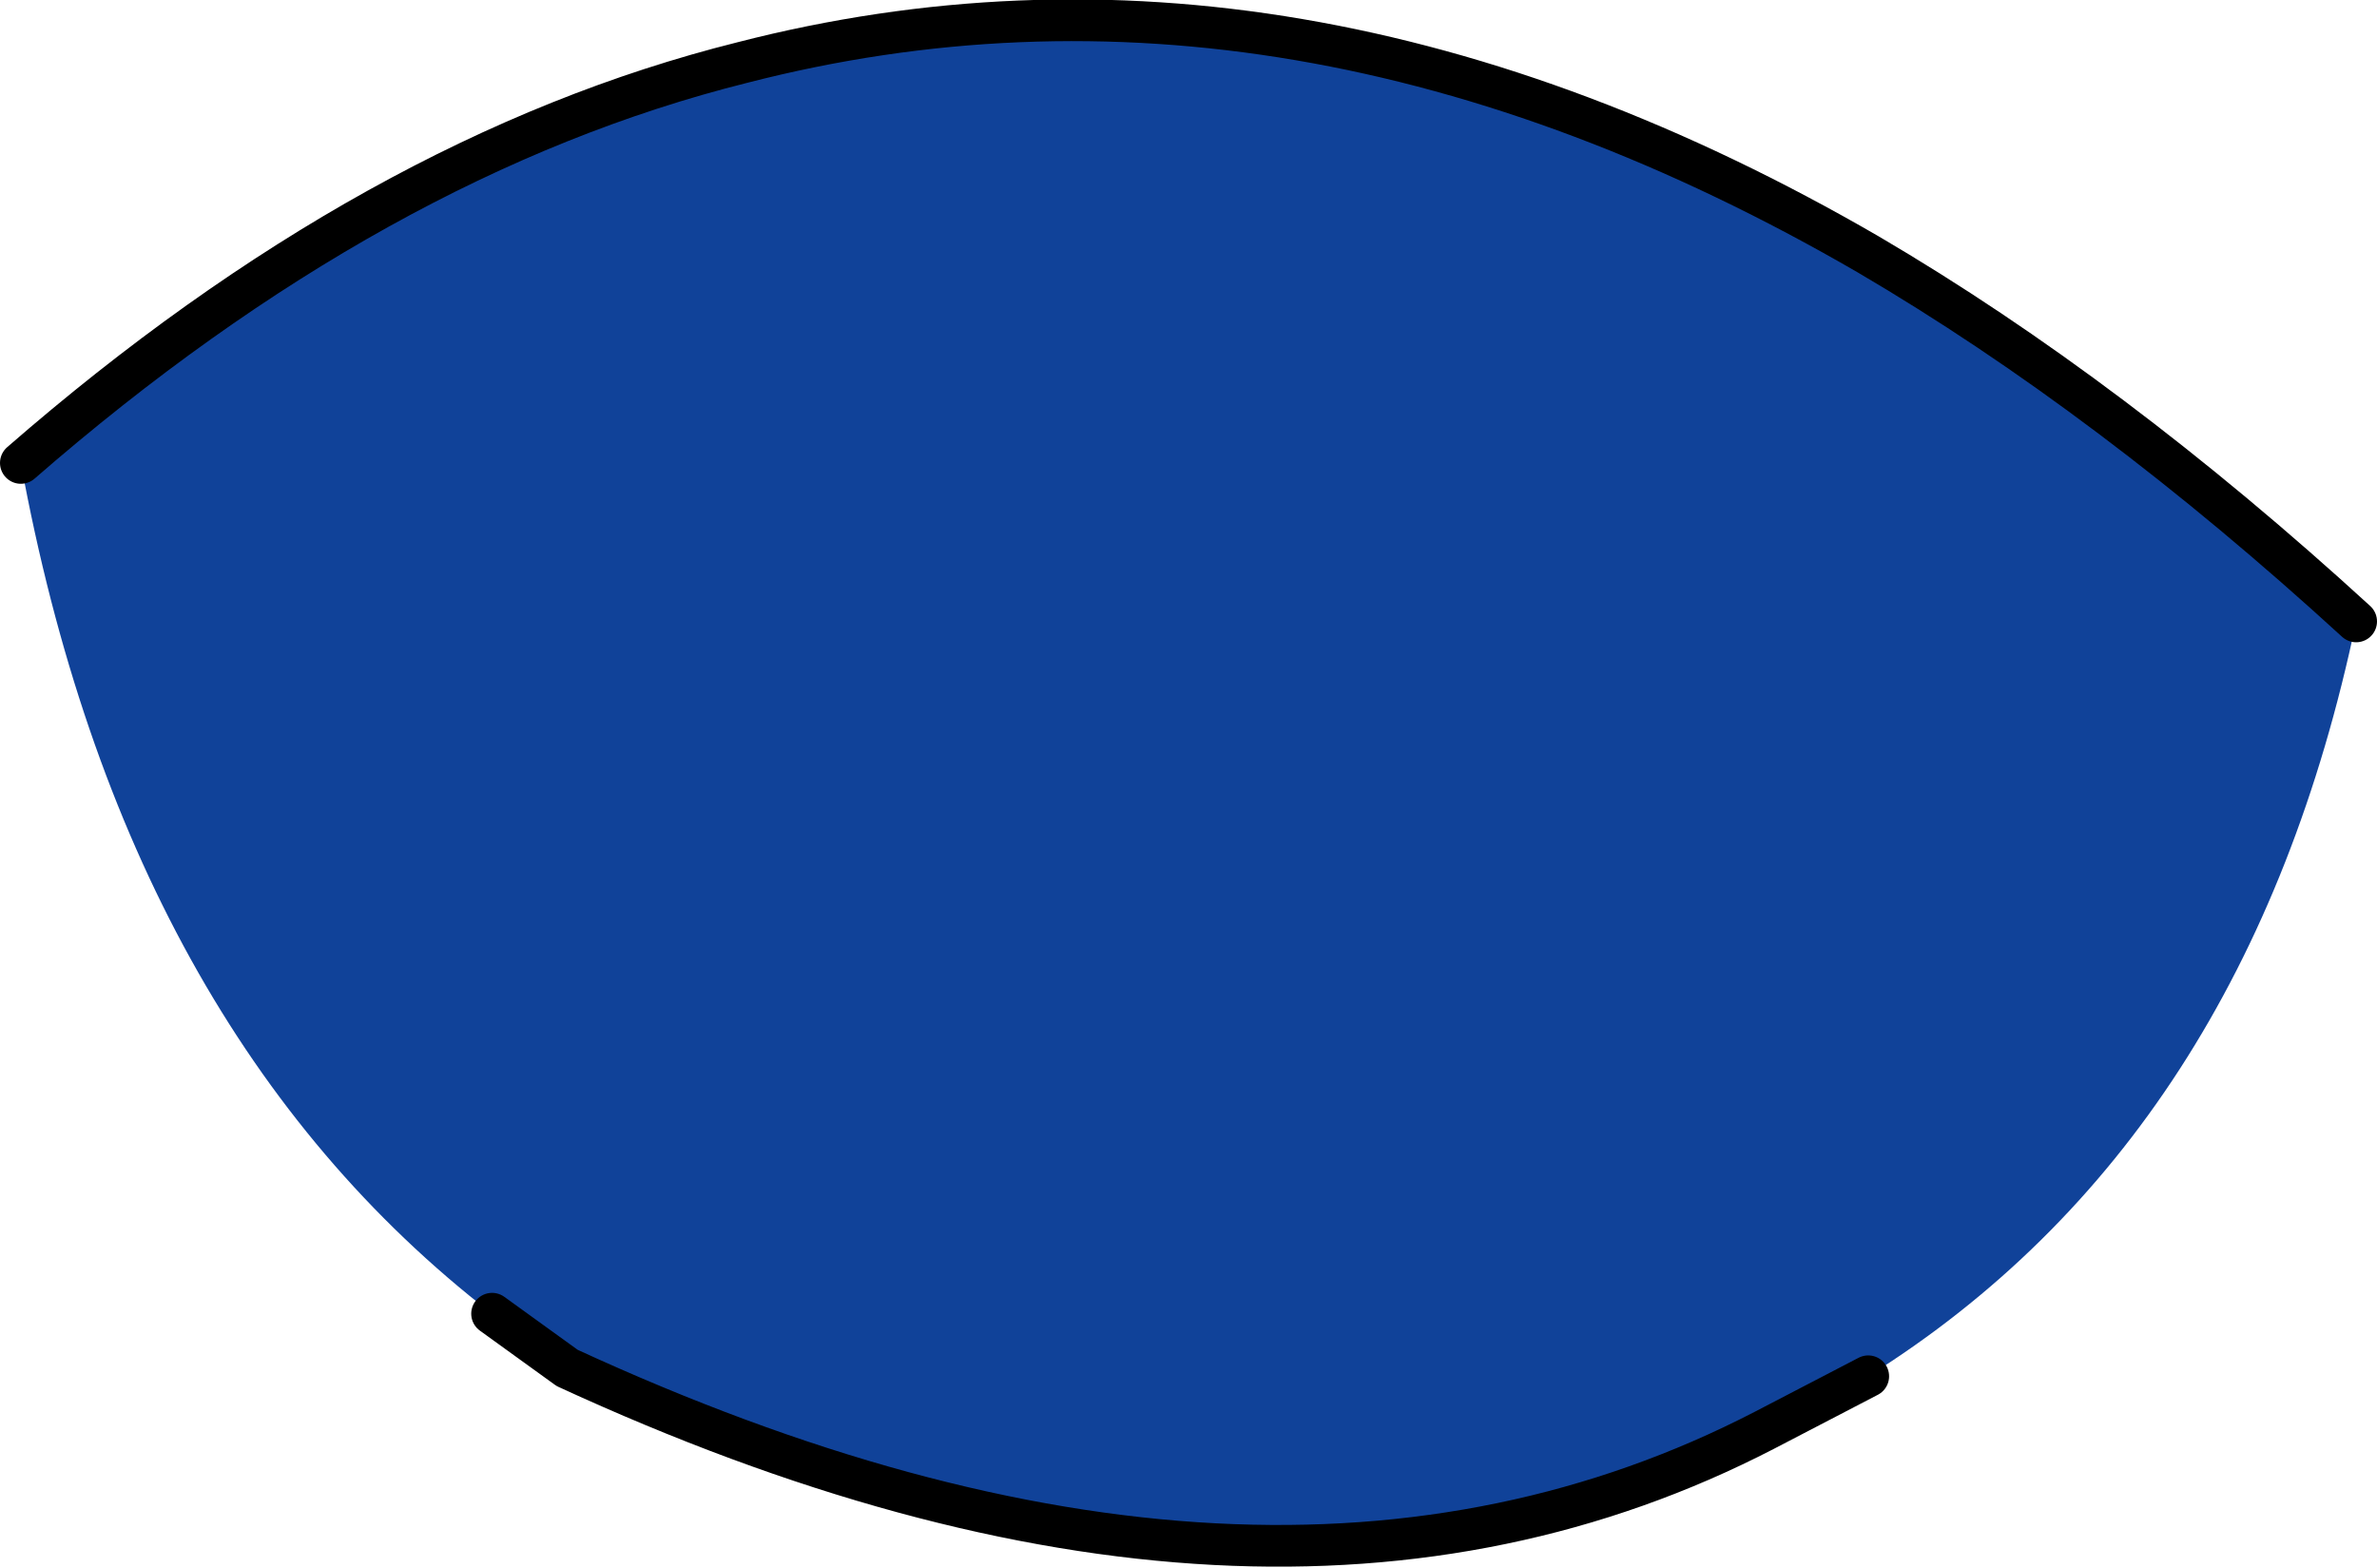 <?xml version="1.0" encoding="UTF-8" standalone="no"?>
<svg xmlns:xlink="http://www.w3.org/1999/xlink" height="18.8px" width="28.5px" xmlns="http://www.w3.org/2000/svg">
  <g transform="matrix(1.0, 0.0, 0.0, 1.0, 14.25, 9.4)">
    <path d="M-14.0 -3.85 Q-9.75 -7.55 -5.35 -8.65 1.25 -10.35 8.15 -6.35 11.05 -4.65 14.0 -1.95 12.7 4.25 8.15 7.1 L6.9 7.75 Q0.9 10.85 -7.45 7.0 L-8.35 6.35 Q-12.75 2.95 -14.0 -3.85" fill="#104299" fill-rule="evenodd" stroke="none"/>
    <path d="M-14.0 -3.85 Q-9.75 -7.55 -5.35 -8.65 1.25 -10.35 8.15 -6.35 11.05 -4.65 14.0 -1.95 M8.15 7.1 L6.9 7.75 Q0.9 10.85 -7.45 7.0 L-8.35 6.35" fill="none" stroke="#000000" stroke-linecap="round" stroke-linejoin="round" stroke-width="0.5"/>
  </g>
</svg>
